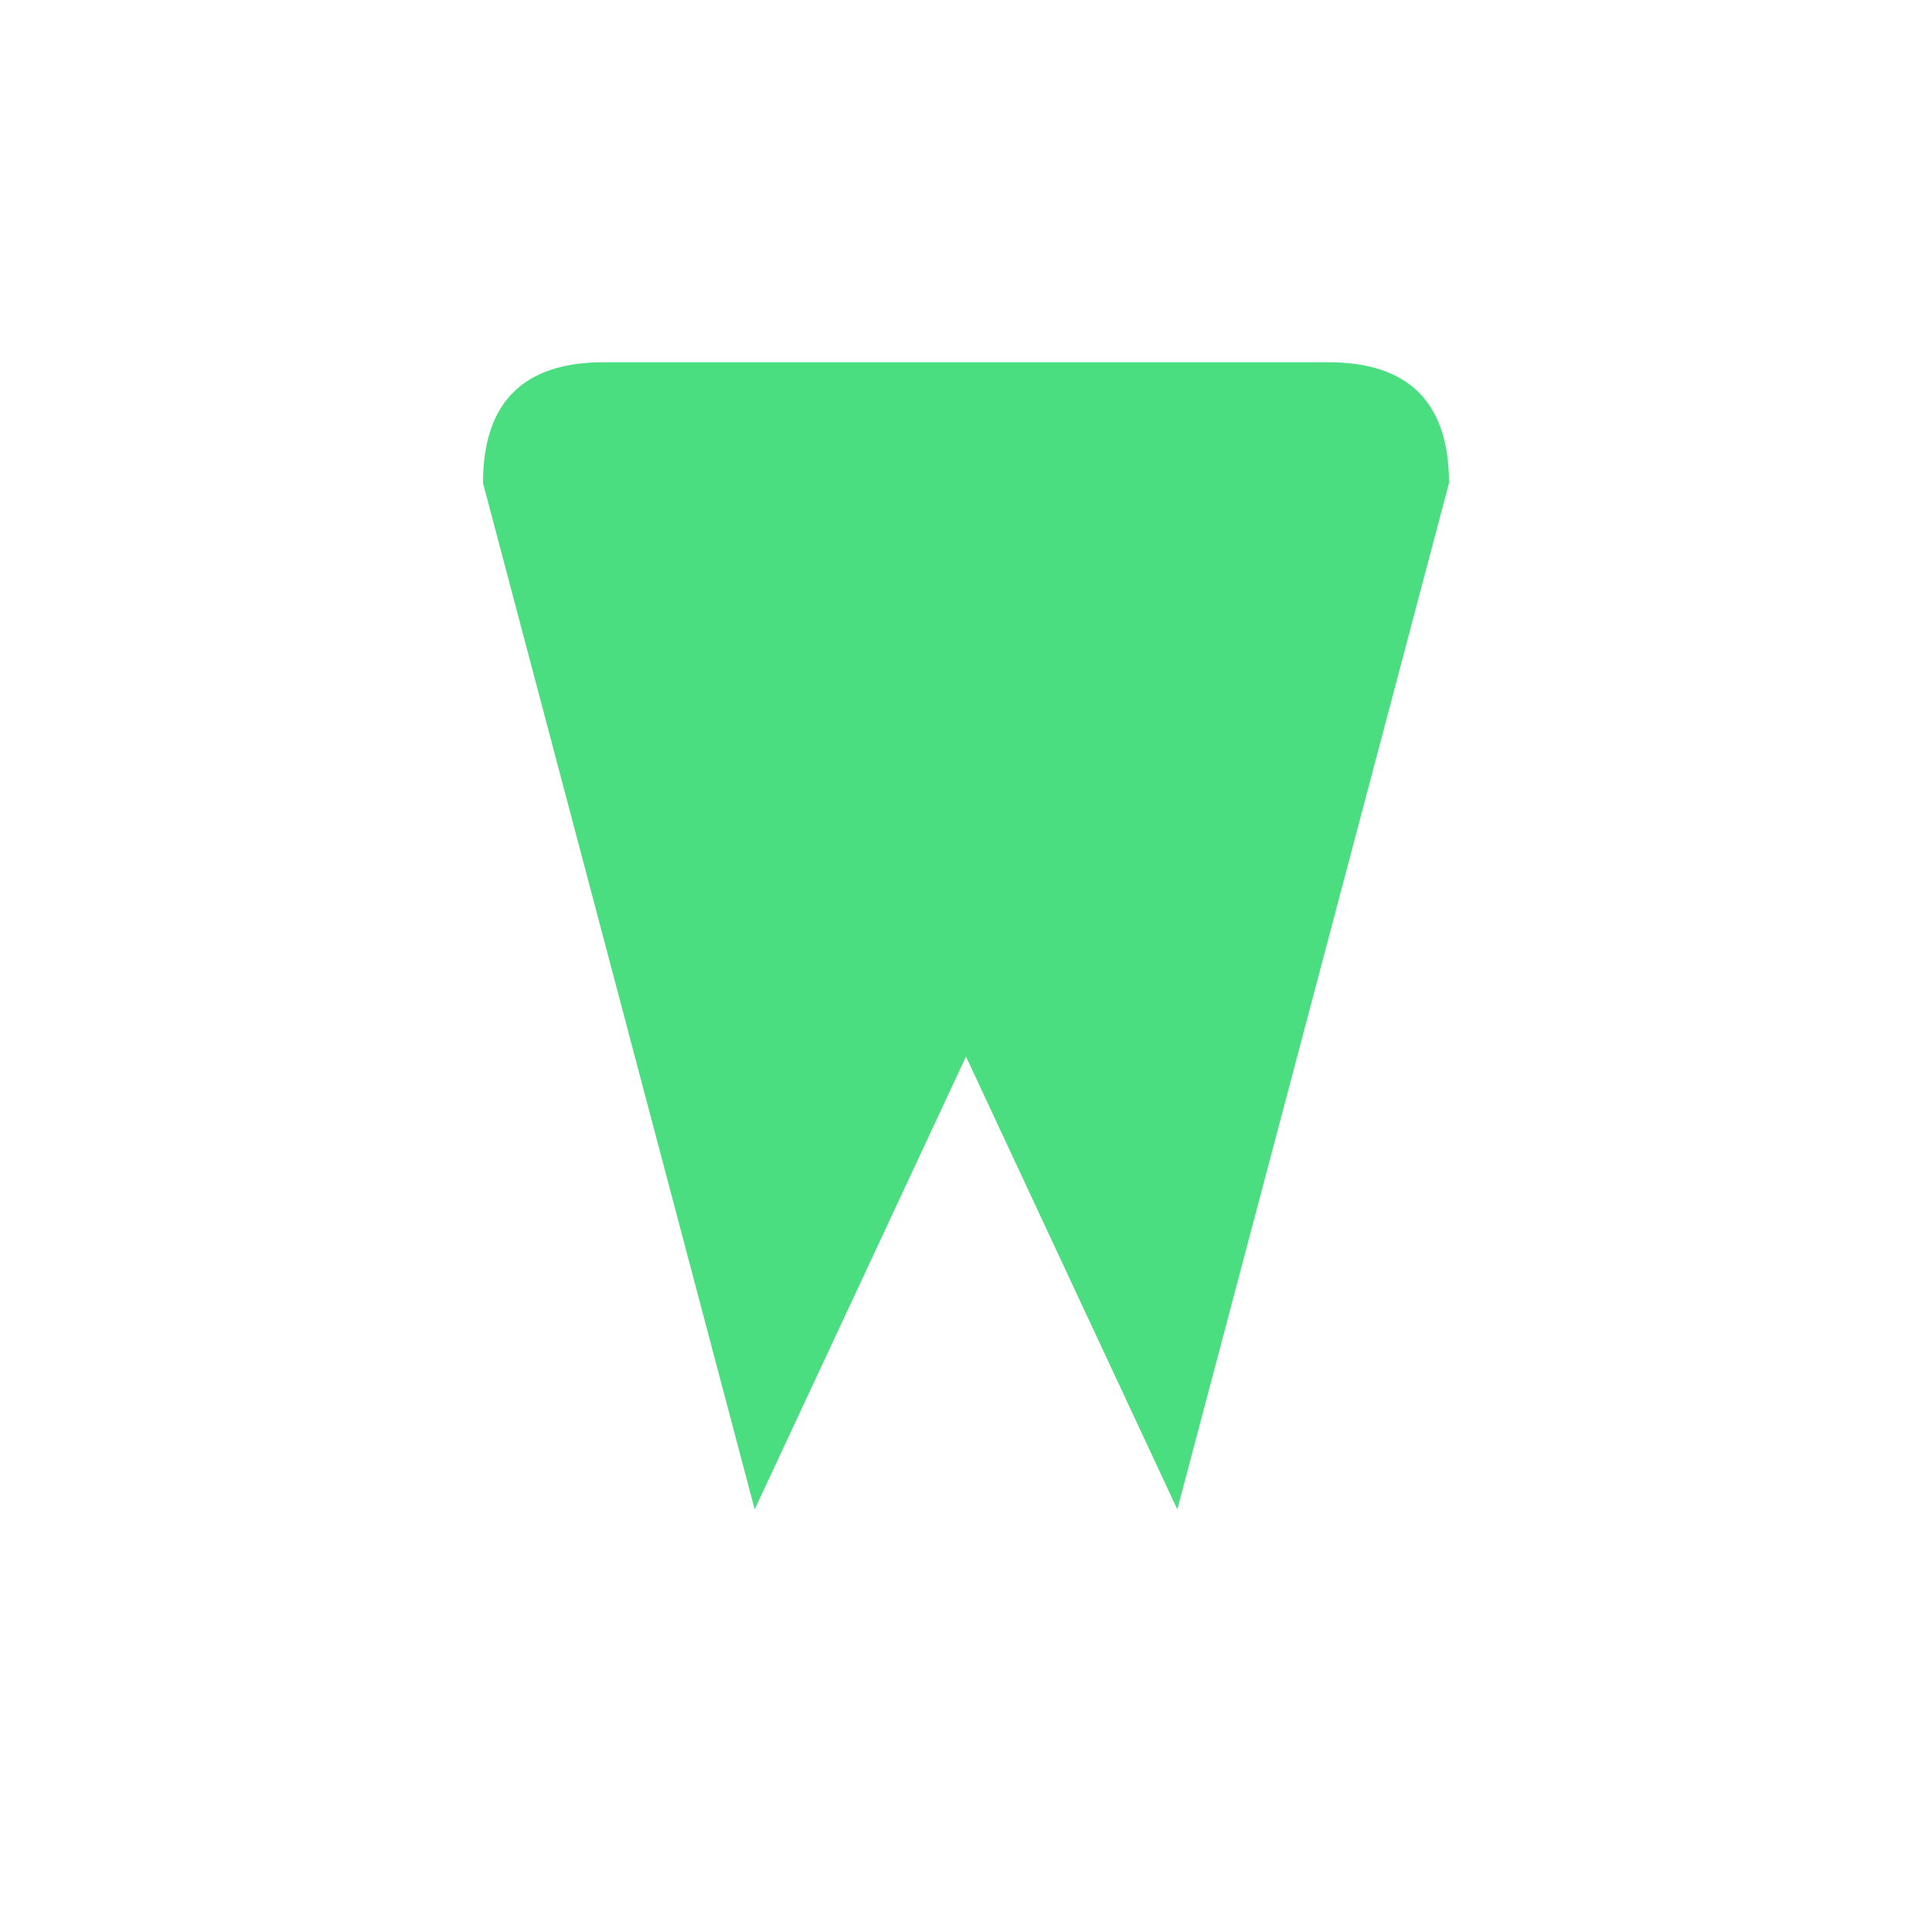 <?xml version="1.0" encoding="UTF-8"?>
<svg xmlns="http://www.w3.org/2000/svg" viewBox="0 0 512 512">
  <path d="M128 128 L200 400 L256 280 L312 400 L384 128 Q384 96 352 96 L160 96 Q128 96 128 128 Z" fill="#4ADE80" stroke="none"/>
</svg>
